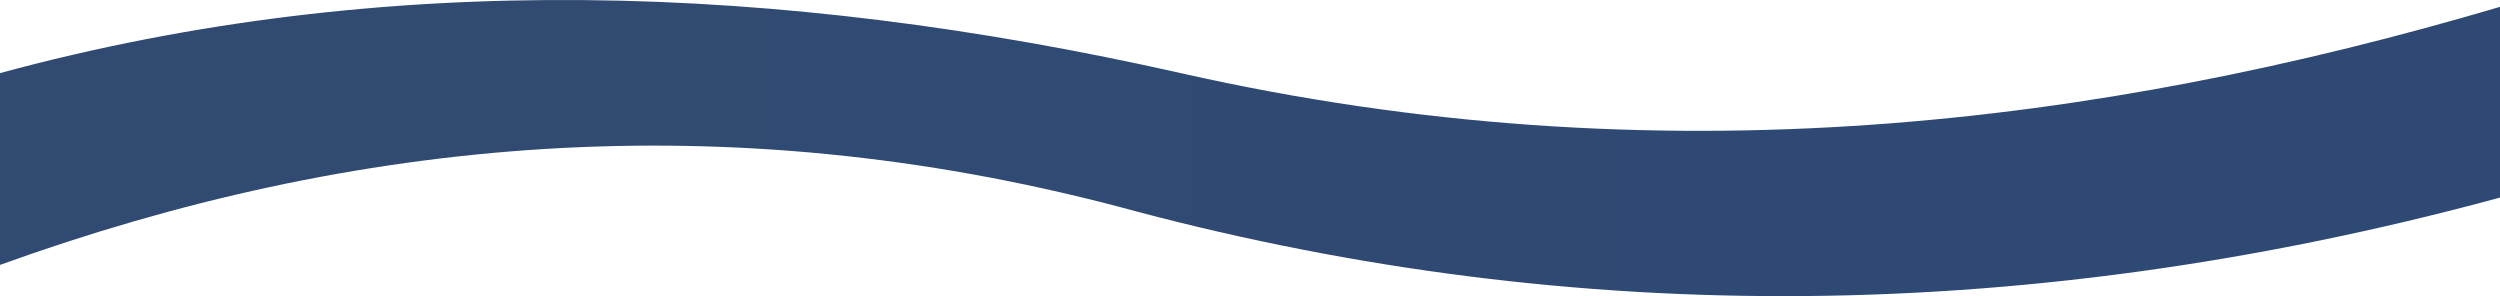 <?xml version="1.0" standalone="no"?>
<!DOCTYPE svg PUBLIC "-//W3C//DTD SVG 1.1//EN" "http://www.w3.org/Graphics/SVG/1.1/DTD/svg11.dtd">
<!--Generator: Xara Designer (www.xara.com), SVG filter version: 6.6.0.0-->
<svg fill="none" fill-rule="evenodd" stroke="black" stroke-width="0.501" stroke-linejoin="bevel" stroke-miterlimit="10" font-family="Times New Roman" font-size="16" style="font-variant-ligatures:none" xmlns:xlink="http://www.w3.org/1999/xlink" xmlns="http://www.w3.org/2000/svg" version="1.1" overflow="visible" width="741.499pt" height="87.836pt" viewBox="934.738 -751.389 741.499 87.836">
 <defs>
  <linearGradient id="LinearGradient" gradientUnits="userSpaceOnUse" x1="0" y1="0" x2="506.732" y2="0" gradientTransform="translate(1543.18 699.225) rotate(180)">
   <stop offset="0" stop-color="#2e4974"/>
   <stop offset="1" stop-color="#304a72"/>
  </linearGradient>
 </defs>
 <g id="Page background" transform="scale(1 -1)"/>
 <g id="MouseOff" transform="scale(1 -1)">
  <path d="M 934.738,729.706 C 1048.93,760.681 1166.01,756.475 1284.93,729.706 C 1427.12,697.588 1557.71,714.374 1676.24,749.353 L 1676.24,692.782 C 1529.98,653.17 1394.1,655.335 1266.35,690.133 C 1149.93,720.688 1040.04,710.878 934.738,672.815 L 934.738,729.706 Z" stroke="none" stroke-linecap="round" stroke-linejoin="round" stroke-width="0.75" marker-start="none" marker-end="none" fill="url(#LinearGradient)"/>
 </g>
</svg>
